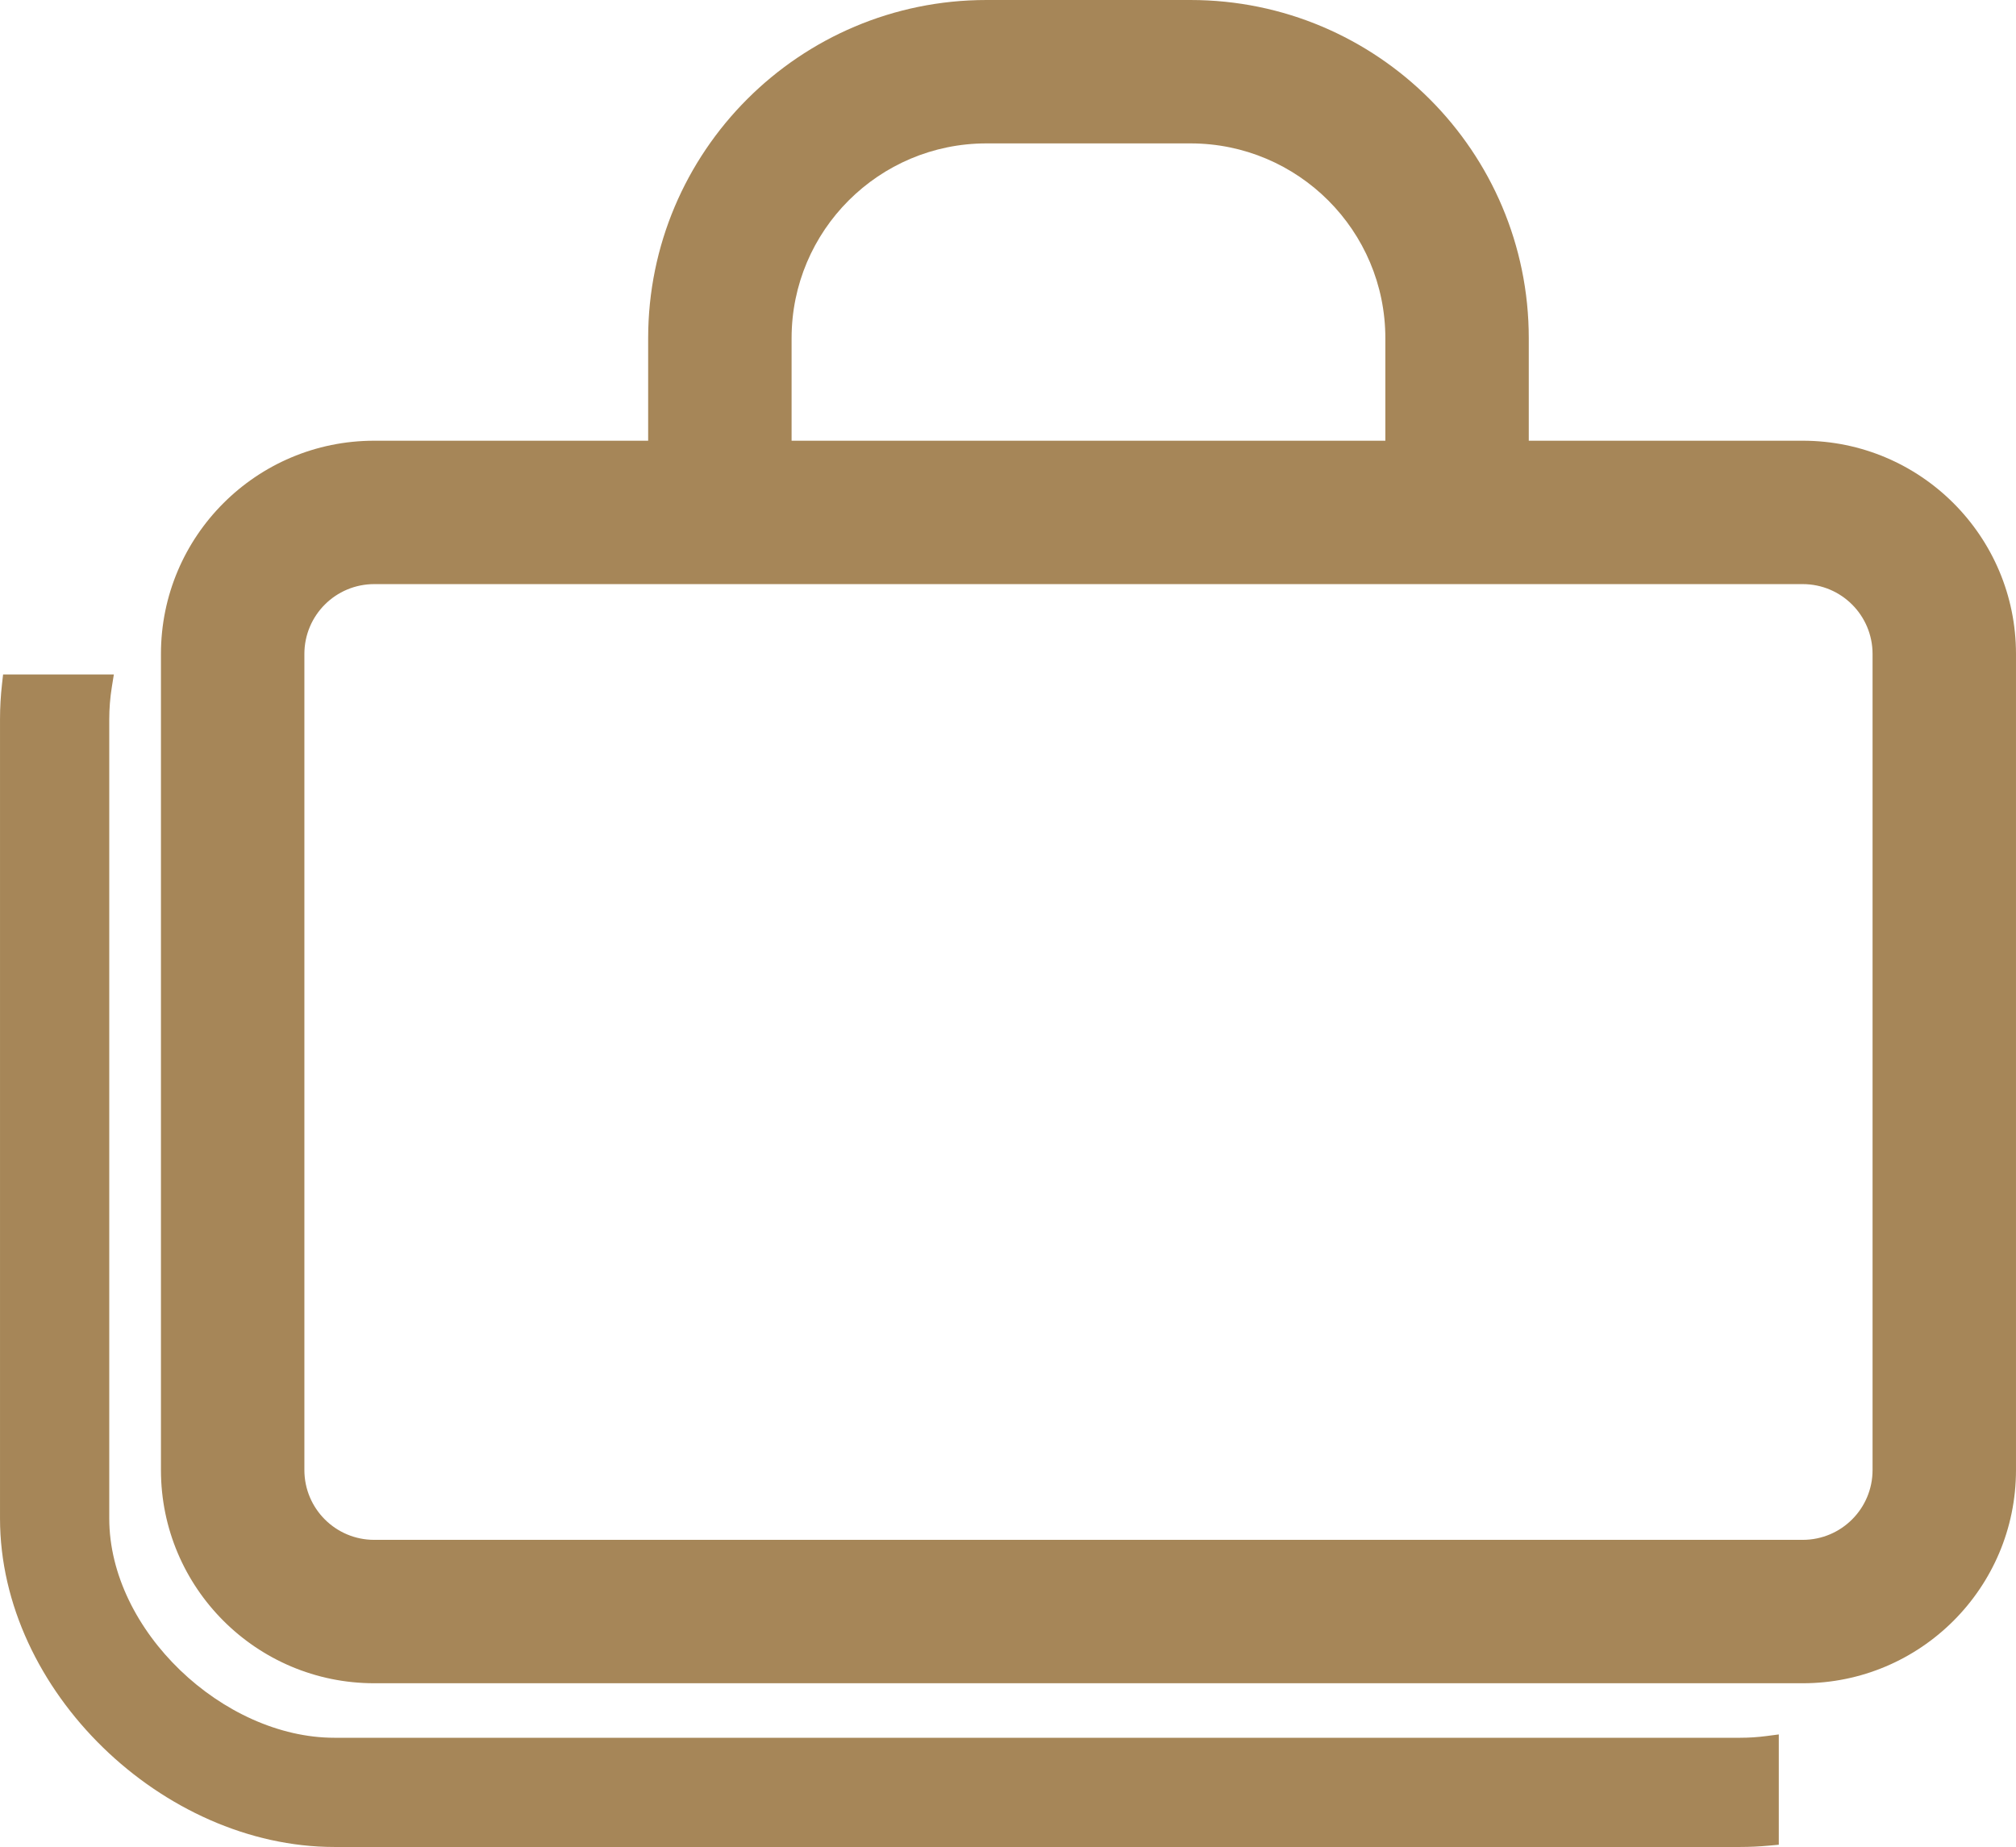 <svg xmlns:inkscape="http://www.inkscape.org/namespaces/inkscape" xmlns:sodipodi="http://sodipodi.sourceforge.net/DTD/sodipodi-0.dtd" xmlns="http://www.w3.org/2000/svg" xmlns:svg="http://www.w3.org/2000/svg" xml:space="preserve" width="15.62mm" height="14.314mm" style="clip-rule:evenodd;fill-rule:evenodd;image-rendering:optimizeQuality;shape-rendering:geometricPrecision;text-rendering:geometricPrecision" viewBox="0 0 1561.97 1431.39" id="svg1" sodipodi:docname="maleta1.svg" inkscape:version="1.4 (86a8ad7, 2024-10-11)"> <defs id="defs1">  <style type="text/css" id="style1">   <![CDATA[    .fil0 {fill:#A68658}   ]]>  </style> </defs> <g id="Camada_x0020_1" inkscape:label="Camada 1" inkscape:groupmode="layer" transform="translate(-10034.89,-15787.09)">    <path class="fil0" d="m 11219.37,16128.64 h 212.24 c 91.24,0 165.25,74.01 165.25,165.26 v 632.44 c 0,91.24 -74.01,165.25 -165.25,165.25 h -1106.78 c -91.25,0 -165.25,-74 -165.25,-165.25 v -632.44 c 0,-91.26 74,-165.26 165.25,-165.26 h 212.24 v -79.46 c 0,-144.7 117.39,-262.09 262.09,-262.09 h 158.11 c 144.69,0 262.1,117.41 262.1,262.09 z m 186.02,1088.8 c -7.41,0.68 -14.85,1.04 -22.29,1.04 h -1089.14 c -132.71,0 -259.07,-120.78 -259.07,-254.66 v -619.21 c 0,-9.13 0.52,-18.25 1.54,-27.32 l 0.85,-7.51 h 85.81 l -1.57,9.79 c -1.32,8.28 -1.99,16.65 -1.99,25.04 v 619.21 c 0,87.09 88.39,170.02 174.43,170.02 h 1089.14 c 6.83,0 13.65,-0.44 20.42,-1.33 l 9.56,-1.25 v 85.48 z m -757.19,-1088.8 h 460.04 v -79.46 c 0,-83.36 -67.61,-150.96 -150.97,-150.96 h -158.11 c -83.35,0 -150.96,67.61 -150.96,150.96 z m 783.41,111.13 h -1106.78 c -29.91,0 -54.12,24.21 -54.12,54.13 v 632.44 c 0,29.91 24.21,54.12 54.12,54.12 h 1106.78 c 29.91,0 54.12,-24.21 54.12,-54.12 v -632.44 c 0,-29.92 -24.21,-54.13 -54.12,-54.13 z" id="path1"></path> </g></svg>
